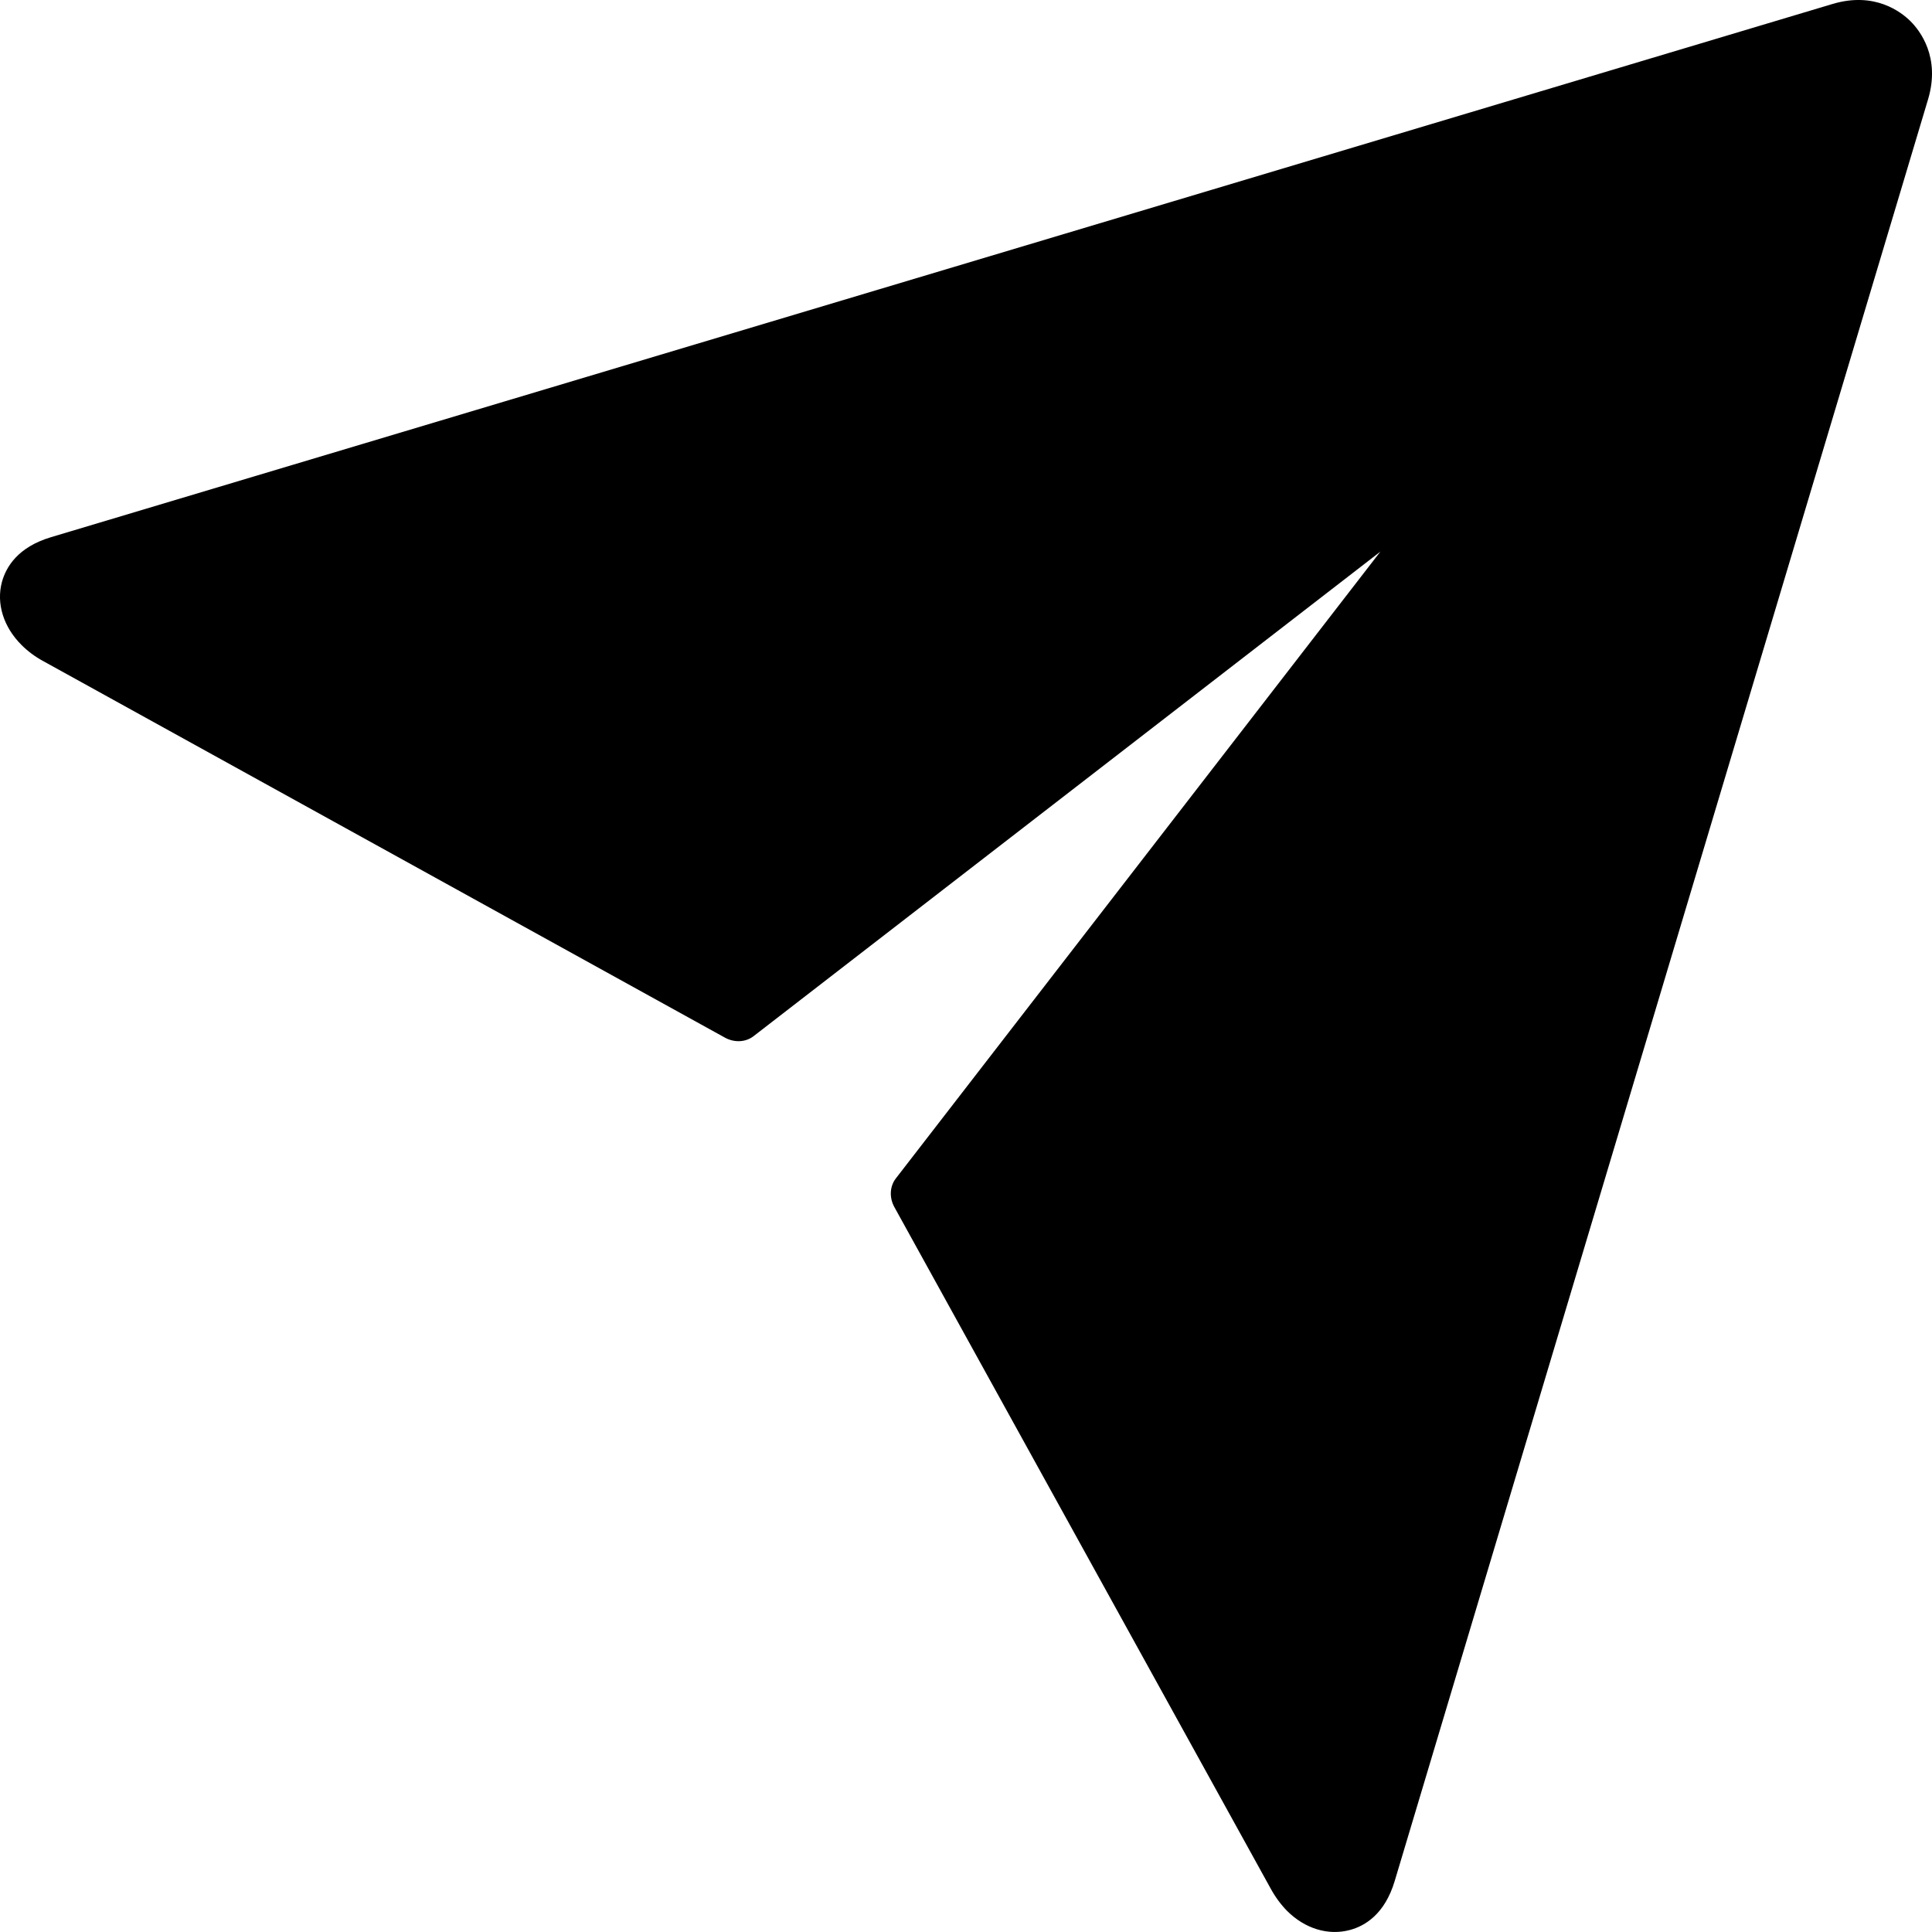 <svg width="17" height="17" viewBox="0 0 17 17" fill="none" xmlns="http://www.w3.org/2000/svg">
<g clip-path="url(#clip0_59_1019)">
<path d="M16.966 0.872C17.075 0.504 16.895 0.271 16.812 0.188C16.729 0.105 16.497 -0.075 16.128 0.034L0.448 4.727C0.157 4.814 0.053 4.989 0.017 5.121C-0.034 5.309 0.03 5.517 0.19 5.676C0.244 5.73 0.308 5.778 0.38 5.817L6.38 9.131C6.463 9.176 6.561 9.171 6.63 9.118L12.146 4.854L7.882 10.37C7.829 10.439 7.824 10.538 7.869 10.62L11.181 16.618C11.222 16.693 11.271 16.759 11.325 16.814C11.482 16.971 11.688 17.034 11.879 16.982C12.01 16.947 12.185 16.843 12.272 16.552L16.966 0.872Z" fill="black"/>
</g>
<defs>
<clipPath id="clip0_59_1019">
<rect width="17" height="17" fill="white"/>
</clipPath>
</defs>
</svg>
